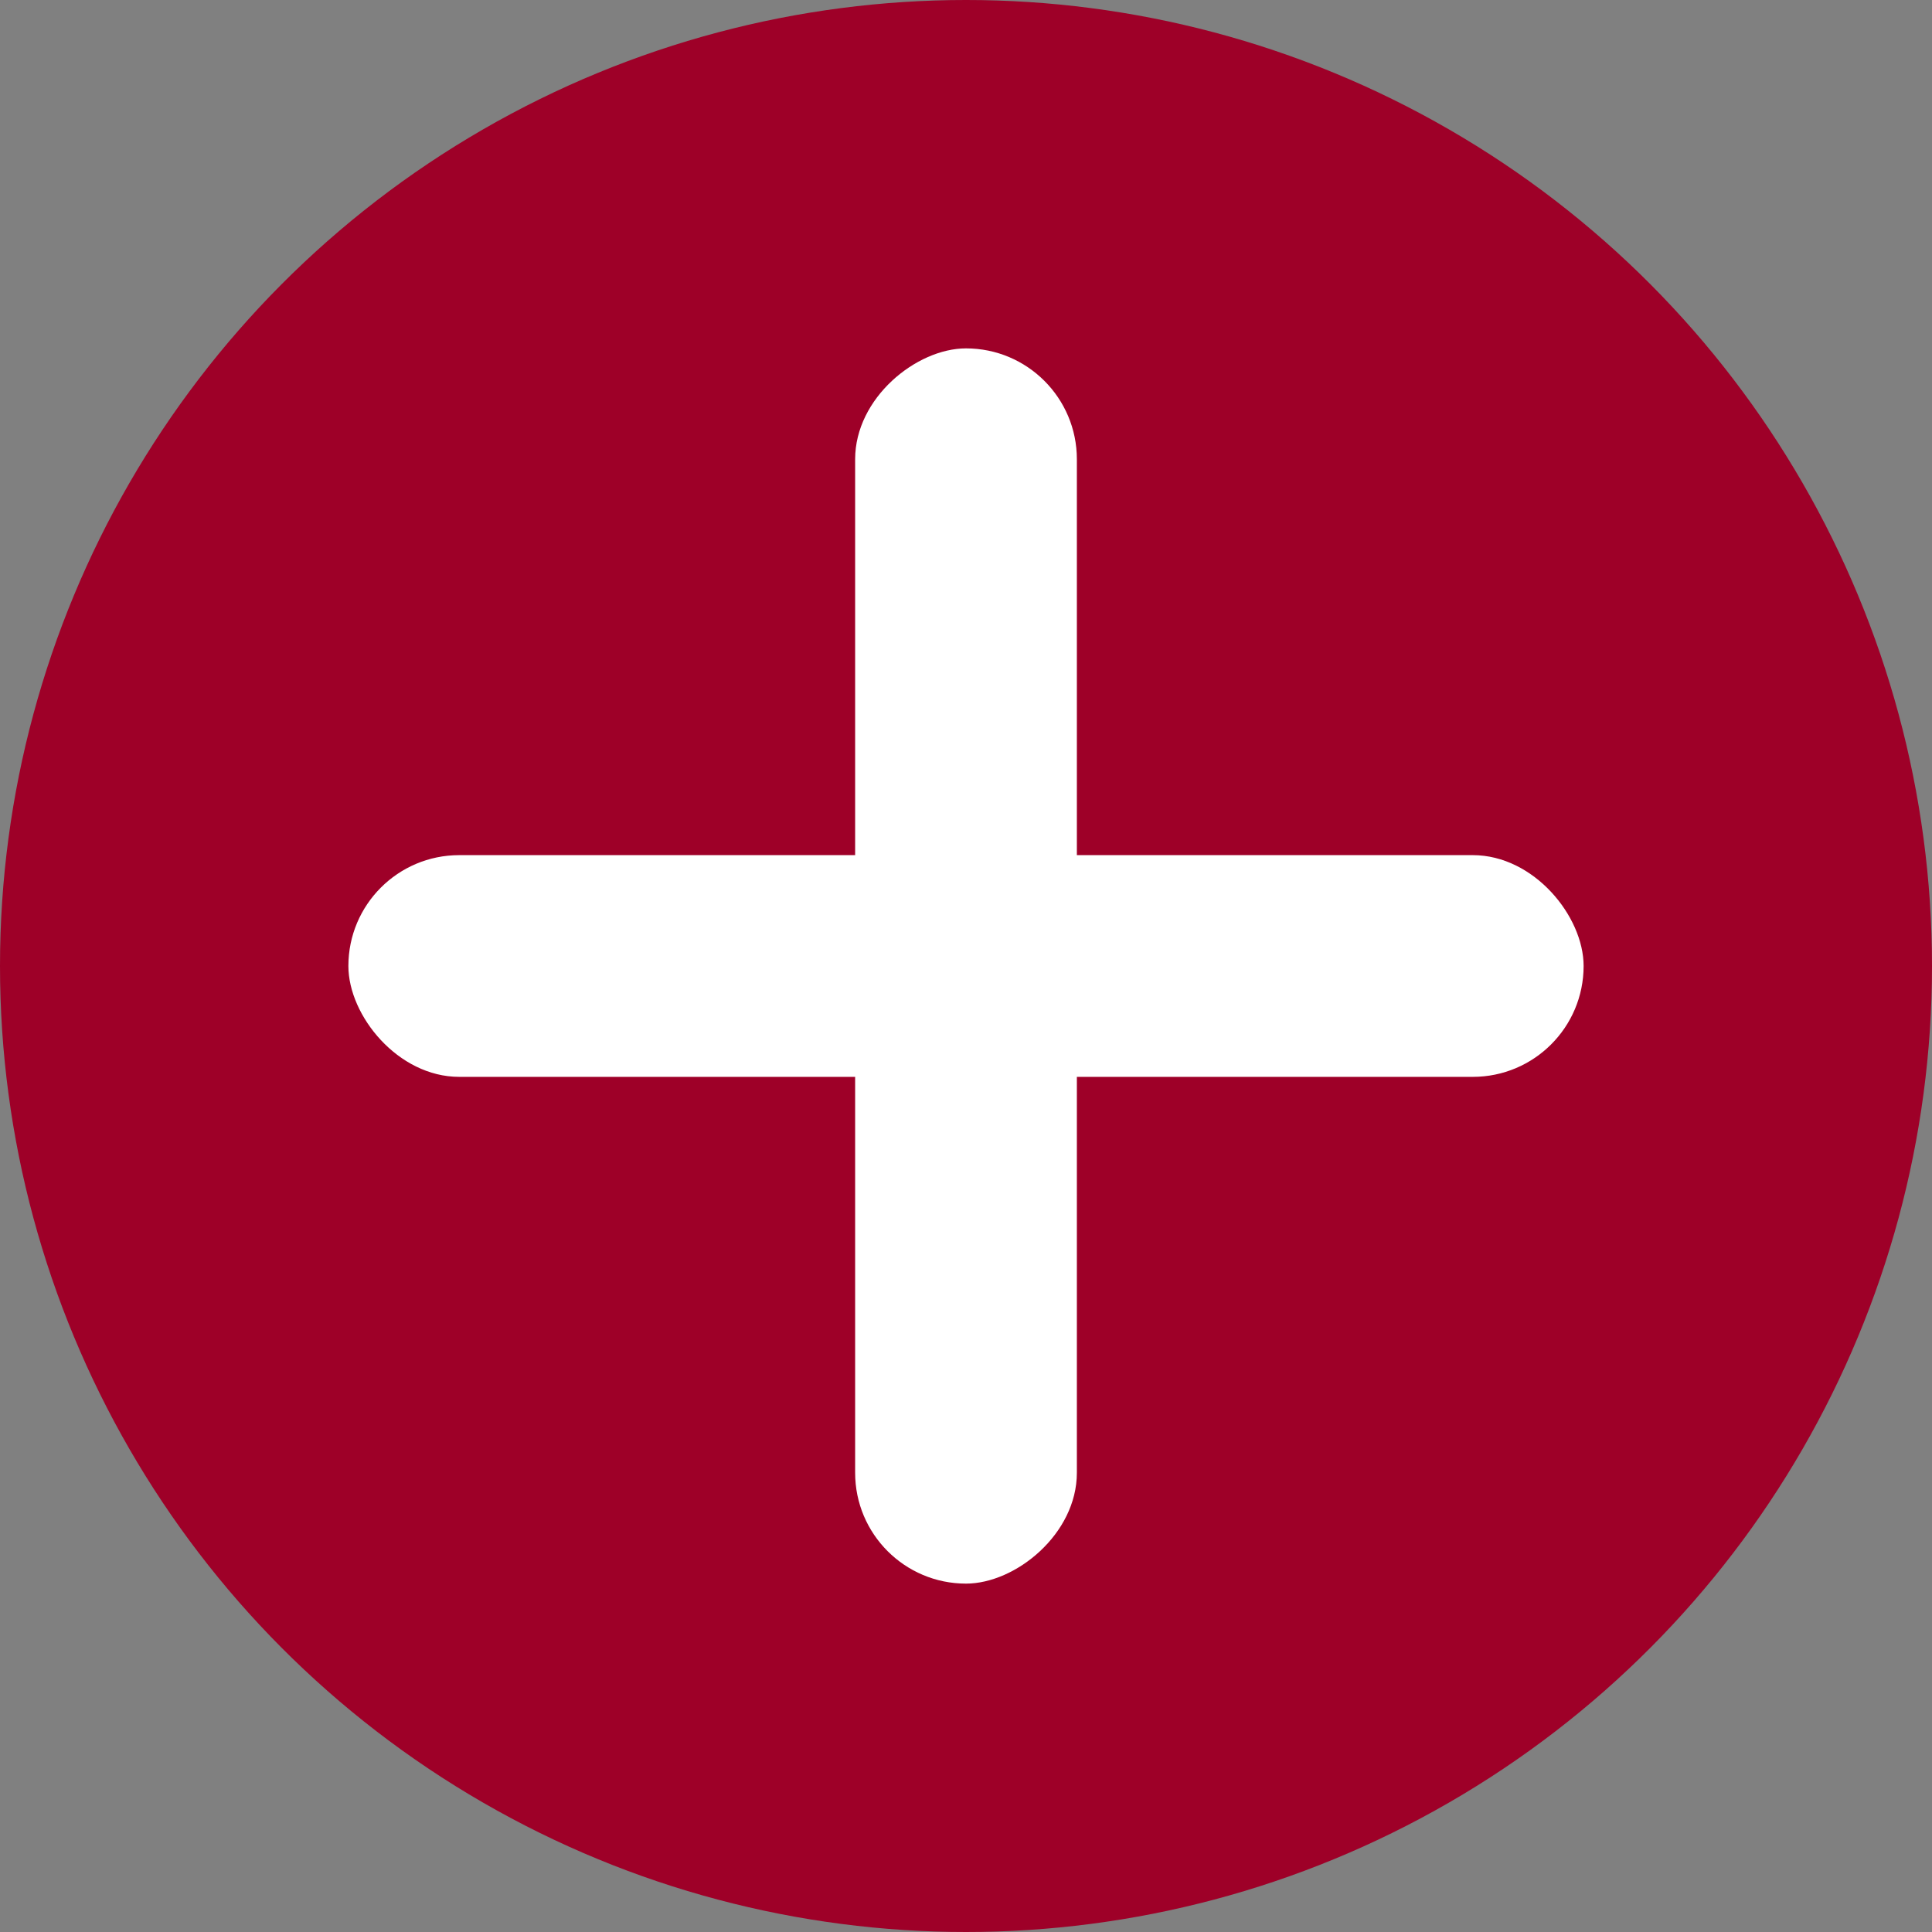 <svg xmlns="http://www.w3.org/2000/svg" width="34" height="34" viewBox="0 0 34 34">
  <rect x="0" y="0" width="34" height="34" fill="#808080" stroke="none"/>
  <g id="lead_icon_plus" transform="translate(-1260 3058)">
    <circle id="楕円形_12" data-name="楕円形 12" cx="17" cy="17" r="17" transform="translate(1260 -3058)" fill="#9e0028"/>
    <g id="グループ_40619" data-name="グループ 40619" transform="translate(1266.131 -3051.869)">
      <rect id="長方形_62490" data-name="長方形 62490" width="21.738" height="3.902" rx="1.951" transform="translate(0 8.918)" fill="#fff"/>
      <rect id="長方形_62491" data-name="長方形 62491" width="21.738" height="3.902" rx="1.951" transform="translate(12.82 0) rotate(90)" fill="#fff"/>
    </g>
  </g>
</svg>